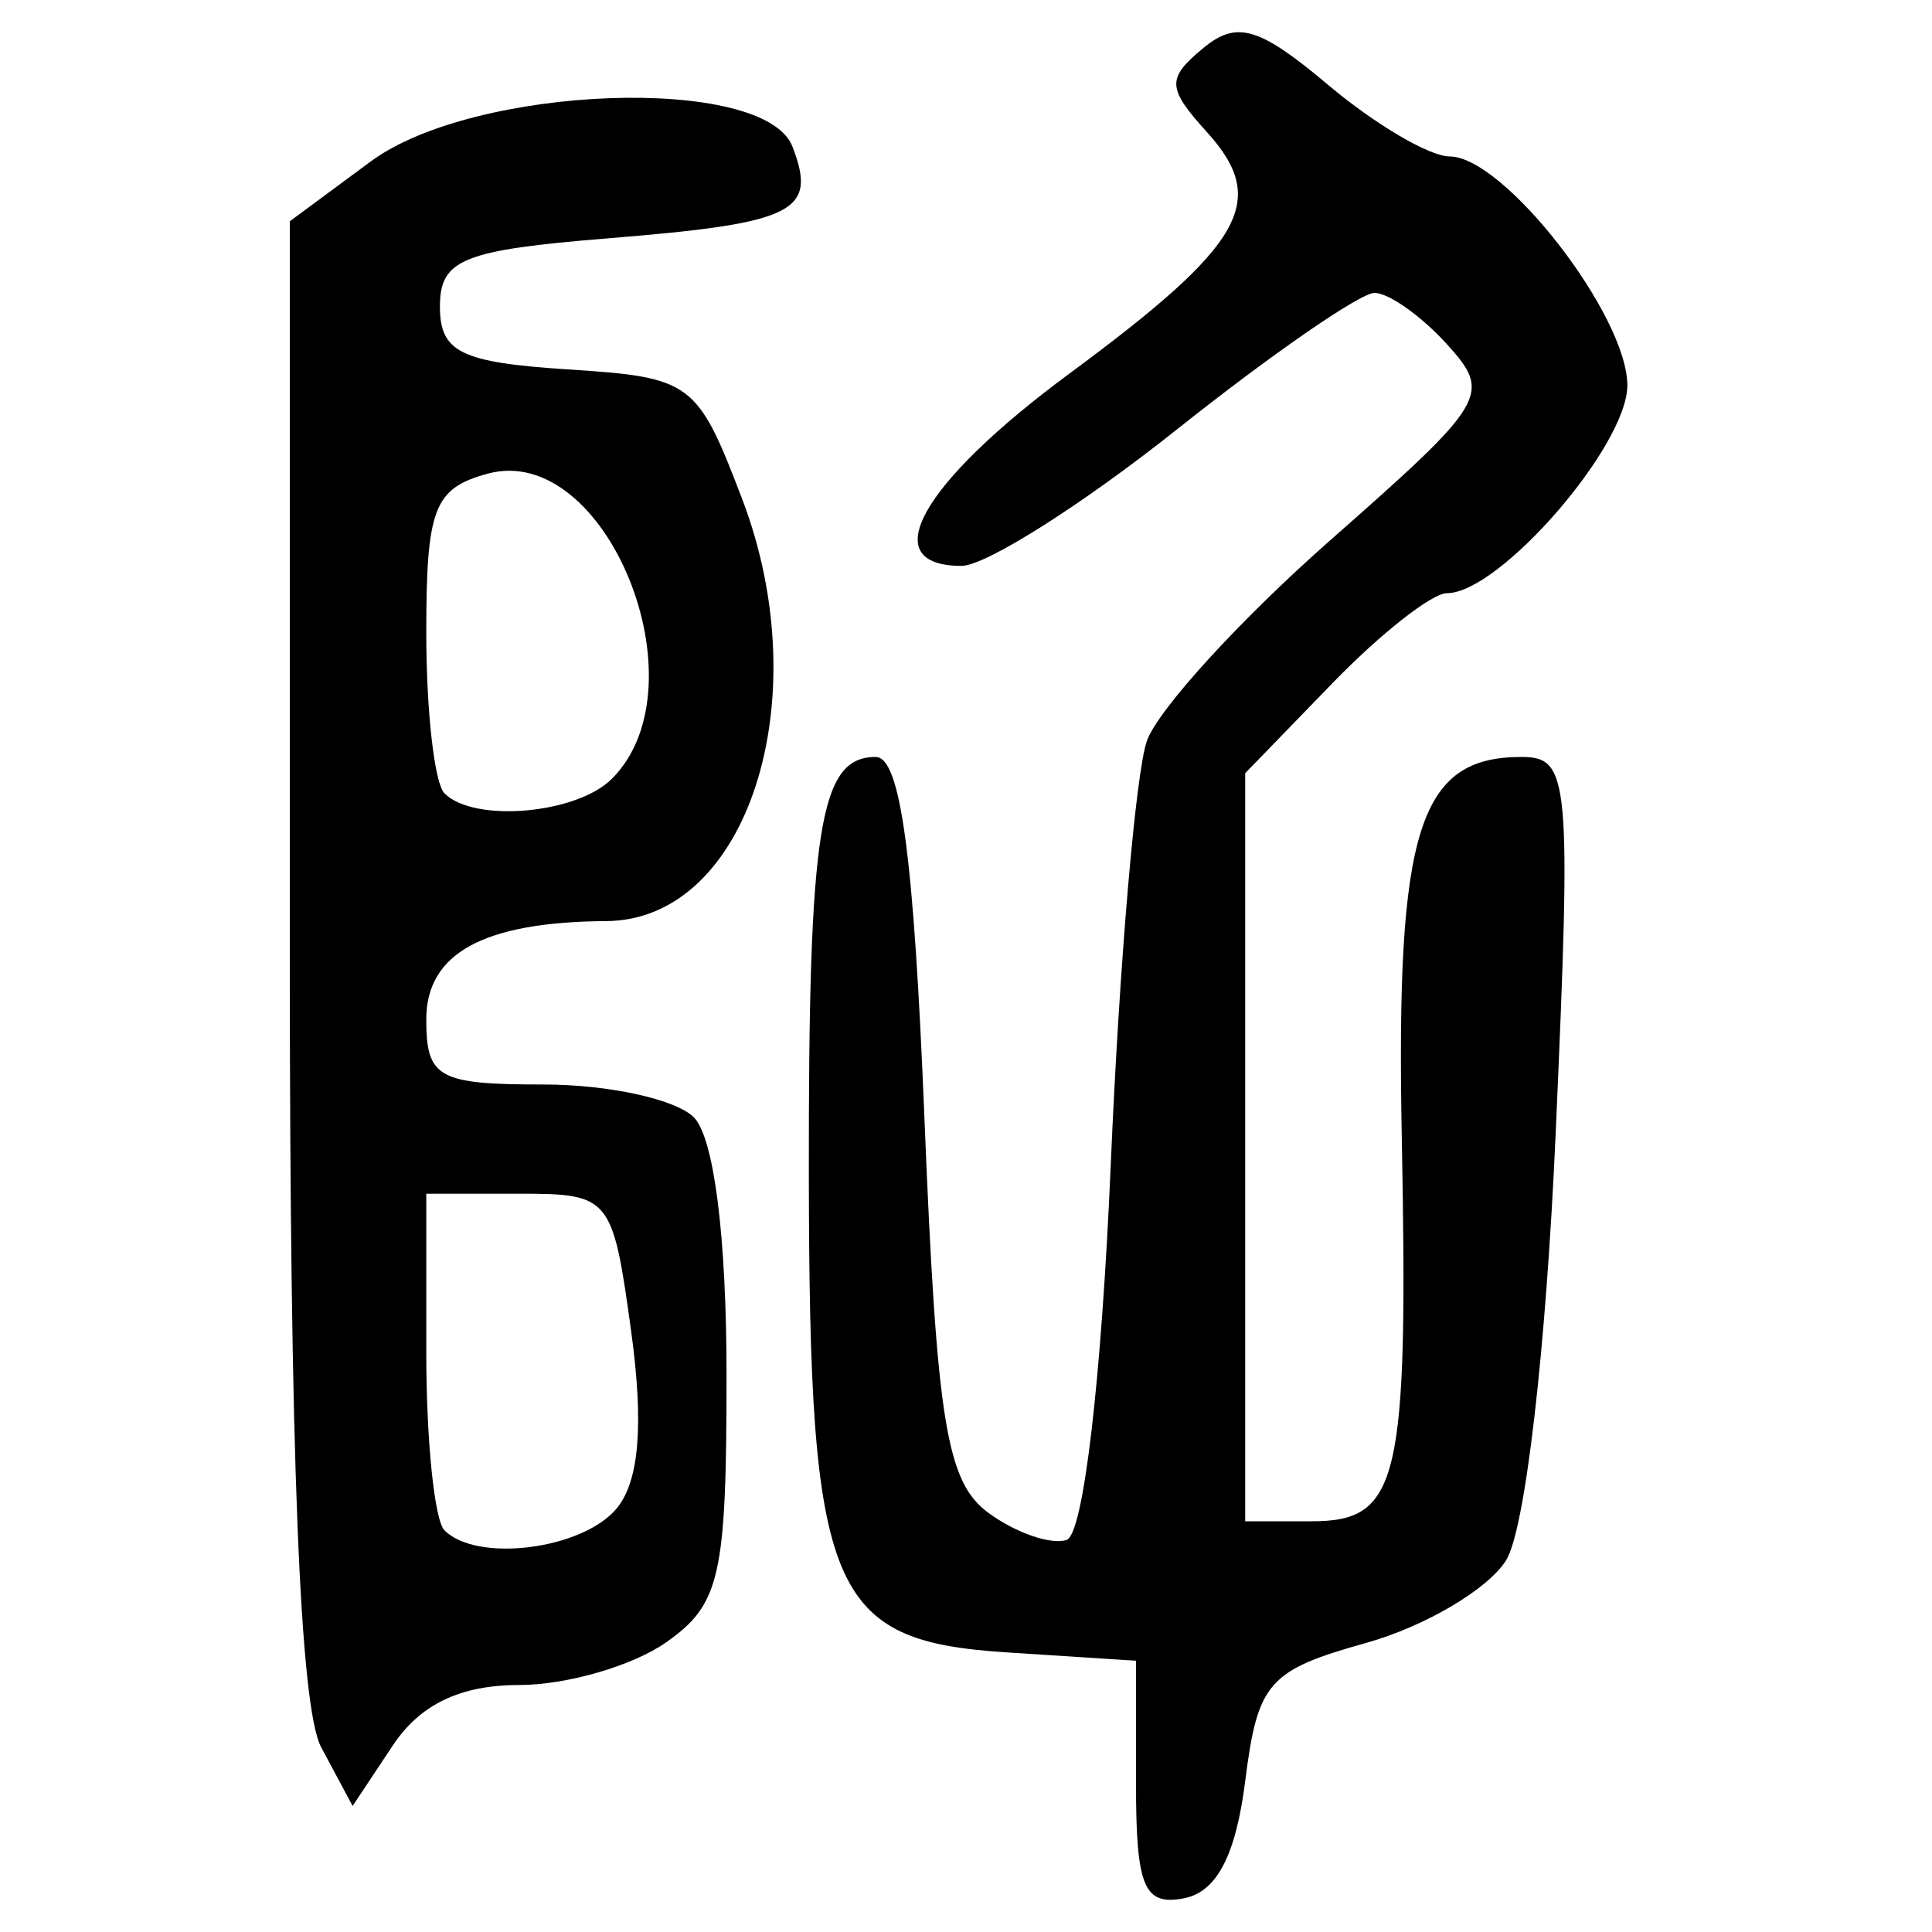 <?xml version="1.0" encoding="UTF-8" standalone="no"?>
<!-- Created with Inkscape (http://www.inkscape.org/) -->

<svg
   xmlns:dc="http://purl.org/dc/elements/1.1/"
   xmlns:cc="http://creativecommons.org/ns#"
   xmlns:rdf="http://www.w3.org/1999/02/22-rdf-syntax-ns#"
   xmlns:svg="http://www.w3.org/2000/svg"
   xmlns="http://www.w3.org/2000/svg"
   xmlns:sodipodi="http://sodipodi.sourceforge.net/DTD/sodipodi-0.dtd"
   xmlns:inkscape="http://www.inkscape.org/namespaces/inkscape"
   width="300"
   height="300"
   id="svg2"
   version="1.1"
   inkscape:version="0.91 r13725"
   sodipodi:docname="image-seal.svg">
  <defs
     id="defs4" />
  <sodipodi:namedview
     id="base"
     pagecolor="#ffffff"
     bordercolor="#666666"
     borderopacity="1.0"
     inkscape:pageopacity="0.0"
     inkscape:pageshadow="2"
     inkscape:zoom="2.7366667"
     inkscape:cx="150"
     inkscape:cy="150"
     inkscape:document-units="px"
     inkscape:current-layer="layer1"
     showgrid="false"
     inkscape:window-width="1231"
     inkscape:window-height="1000"
     inkscape:window-x="49"
     inkscape:window-y="24"
     inkscape:window-maximized="1"
     showguides="true"
     inkscape:guide-bbox="true" />
  <g
     inkscape:label="Calque 1"
     inkscape:groupmode="layer"
     id="layer1"
     transform="translate(0,-752.362)">
    <path
       style="fill:#000000"
       d="m 176.397,1029.392 0,-19.152 -20.032,-1.292 c -27.604,-1.78 -30.69,-9.207 -30.768,-74.061 -0.066,-54.117 1.67,-64.985 10.378,-64.985 3.852,0 5.913,15.228 7.562,55.881 1.926,47.498 3.423,56.726 9.975,61.517 4.239,3.1 9.693,4.98 12.118,4.178 2.595,-0.858 5.414,-24.868 6.85,-58.338 1.342,-31.284 3.871,-60.875 5.62,-65.757 1.749,-4.883 14.588,-18.918 28.53,-31.191 24.298,-21.388 25.049,-22.646 18.095,-30.33 -3.99,-4.409 -9.073,-8.016 -11.295,-8.016 -2.222,0 -16.025,9.537 -30.674,21.193 -14.648,11.656 -29.701,21.193 -33.45,21.193 -13.528,0 -6.351,-12.792 16.753,-29.86 27.197,-20.092 31.022,-26.813 21.343,-37.507 -6.191,-6.841 -6.258,-8.31 -0.599,-13.006 5.253,-4.36 8.697,-3.345 19.506,5.75 7.219,6.075 15.671,11.045 18.782,11.045 8.438,0 27.602,24.689 27.602,35.56 0,9.39 -19.857,32.257 -28.011,32.257 -2.329,0 -10.331,6.29 -17.782,13.977 l -13.547,13.977 0,58.079 0,58.079 10.311,0 c 13.609,0 15.032,-6.079 14,-59.83 -0.913,-47.534 2.657,-58.851 18.562,-58.851 7.483,0 7.782,3.256 5.345,58.281 -1.493,33.72 -4.742,61.73 -7.709,66.466 -2.82,4.502 -12.611,10.277 -21.759,12.833 -15.166,4.238 -16.818,6.128 -18.75,21.444 -1.459,11.566 -4.429,17.236 -9.537,18.208 -6.178,1.176 -7.418,-1.789 -7.418,-17.741 z M 49.877,1023.684 C 46.547,1017.462 45,978.438 45,900.647 l 0,-113.924 12.544,-9.274 c 16.158,-11.946 61.209,-13.534 65.516,-2.31 3.892,10.142 0.404,11.877 -28.605,14.228 -22.611,1.833 -26.143,3.265 -26.143,10.597 0,7.089 3.253,8.687 19.867,9.758 19.23,1.24 20.098,1.885 27.052,20.094 11.903,31.169 0.887,65.431 -21.085,65.574 -19.054,0.124 -27.954,4.986 -27.954,15.272 0,9.078 1.849,10.102 18.226,10.102 10.024,0 20.515,2.289 23.312,5.086 3.133,3.133 5.086,18.502 5.086,40.026 0,31.301 -0.981,35.627 -9.42,41.538 -5.181,3.629 -15.439,6.598 -22.795,6.598 -9.107,0 -15.365,2.997 -19.611,9.392 l -6.236,9.392 -4.877,-9.114 z m 45.882,-37.096 c 3.509,-4.228 4.23,-13.088 2.241,-27.551 C 95.132,938.185 94.752,937.719 80.63,937.719 l -14.437,0 0,24.725 c 0,13.599 1.272,25.997 2.826,27.551 5.063,5.063 21.443,2.977 26.74,-3.407 z M 95.015,873.292 c 14.504,-14.504 -0.912,-52.377 -19.286,-47.381 -8.34,2.268 -9.537,5.368 -9.537,24.705 0,12.161 1.272,23.383 2.826,24.937 4.605,4.605 20.514,3.222 25.997,-2.261 z"
       id="path3578"
       inkscape:connector-curvature="0" />
  </g>
</svg>
